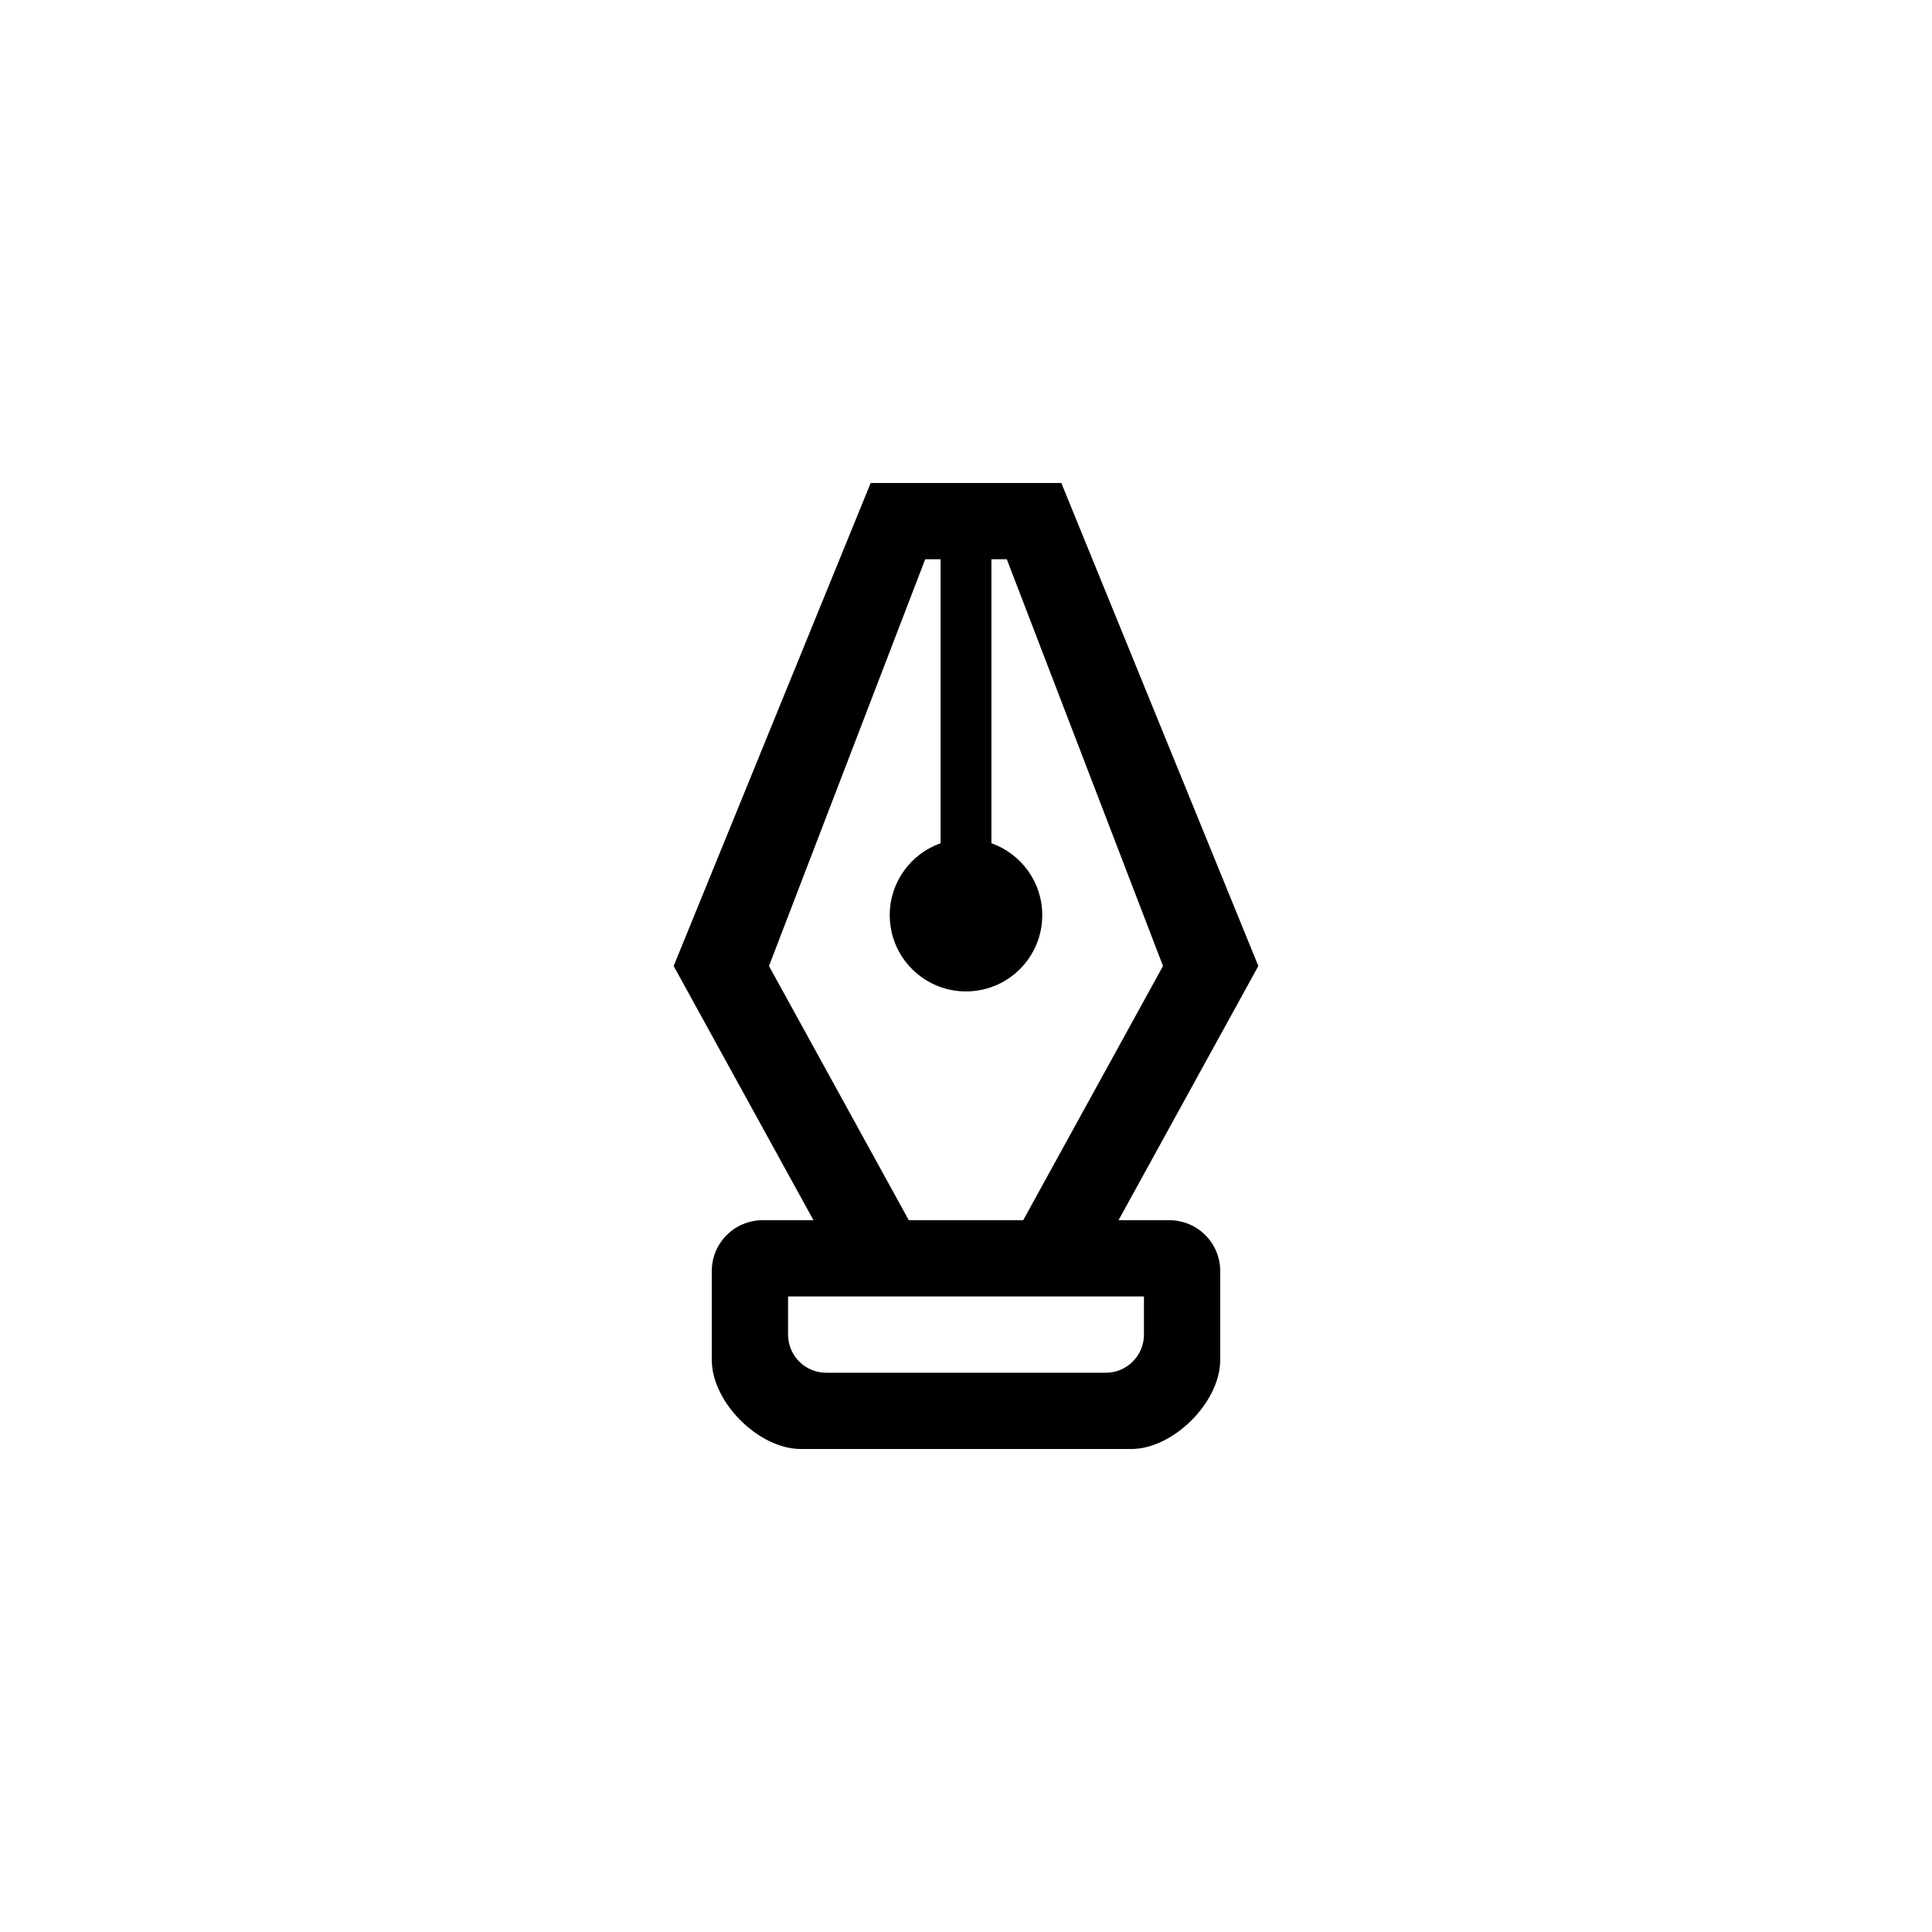 <?xml version="1.0" encoding="utf-8"?>
<!DOCTYPE svg PUBLIC "-//W3C//DTD SVG 1.1//EN" "http://www.w3.org/Graphics/SVG/1.1/DTD/svg11.dtd">
<!-- Скачано с сайта svg4.ru / Downloaded from svg4.ru -->
<svg width="800px" height="800px" viewBox="0 0 76 76" xmlns="http://www.w3.org/2000/svg" xmlns:xlink="http://www.w3.org/1999/xlink" version="1.1" baseProfile="full" enable-background="new 0 0 76.00 76.00" xml:space="preserve">
	<path fill="#000000" fill-opacity="1" stroke-width="0.2" stroke-linejoin="round" d="M 28,50C 28,48.895 28.895,48 30,48L 32,48L 26.5,38L 34.25,19L 41.75,19L 49.5,38L 44,48L 46,48C 47.105,48 48,48.895 48,50L 48,53.5C 48,55.157 46.157,57 44.5,57L 31.5,57C 29.843,57 28,55.157 28,53.5L 28,50 Z M 38,39C 36.343,39 35,37.657 35,36C 35,34.694 35.835,33.583 37,33.171L 37,22L 36.395,22L 30.25,38L 35.75,48L 40.25,48L 45.75,38L 39.605,22L 39,22L 39,33.171C 40.165,33.583 41,34.694 41,36C 41,37.657 39.657,39 38,39 Z M 31,51L 31,52.5C 31,53.328 31.672,54 32.5,54L 43.5,54C 44.328,54 45,53.328 45,52.5L 45,51L 31,51 Z "/>
</svg>